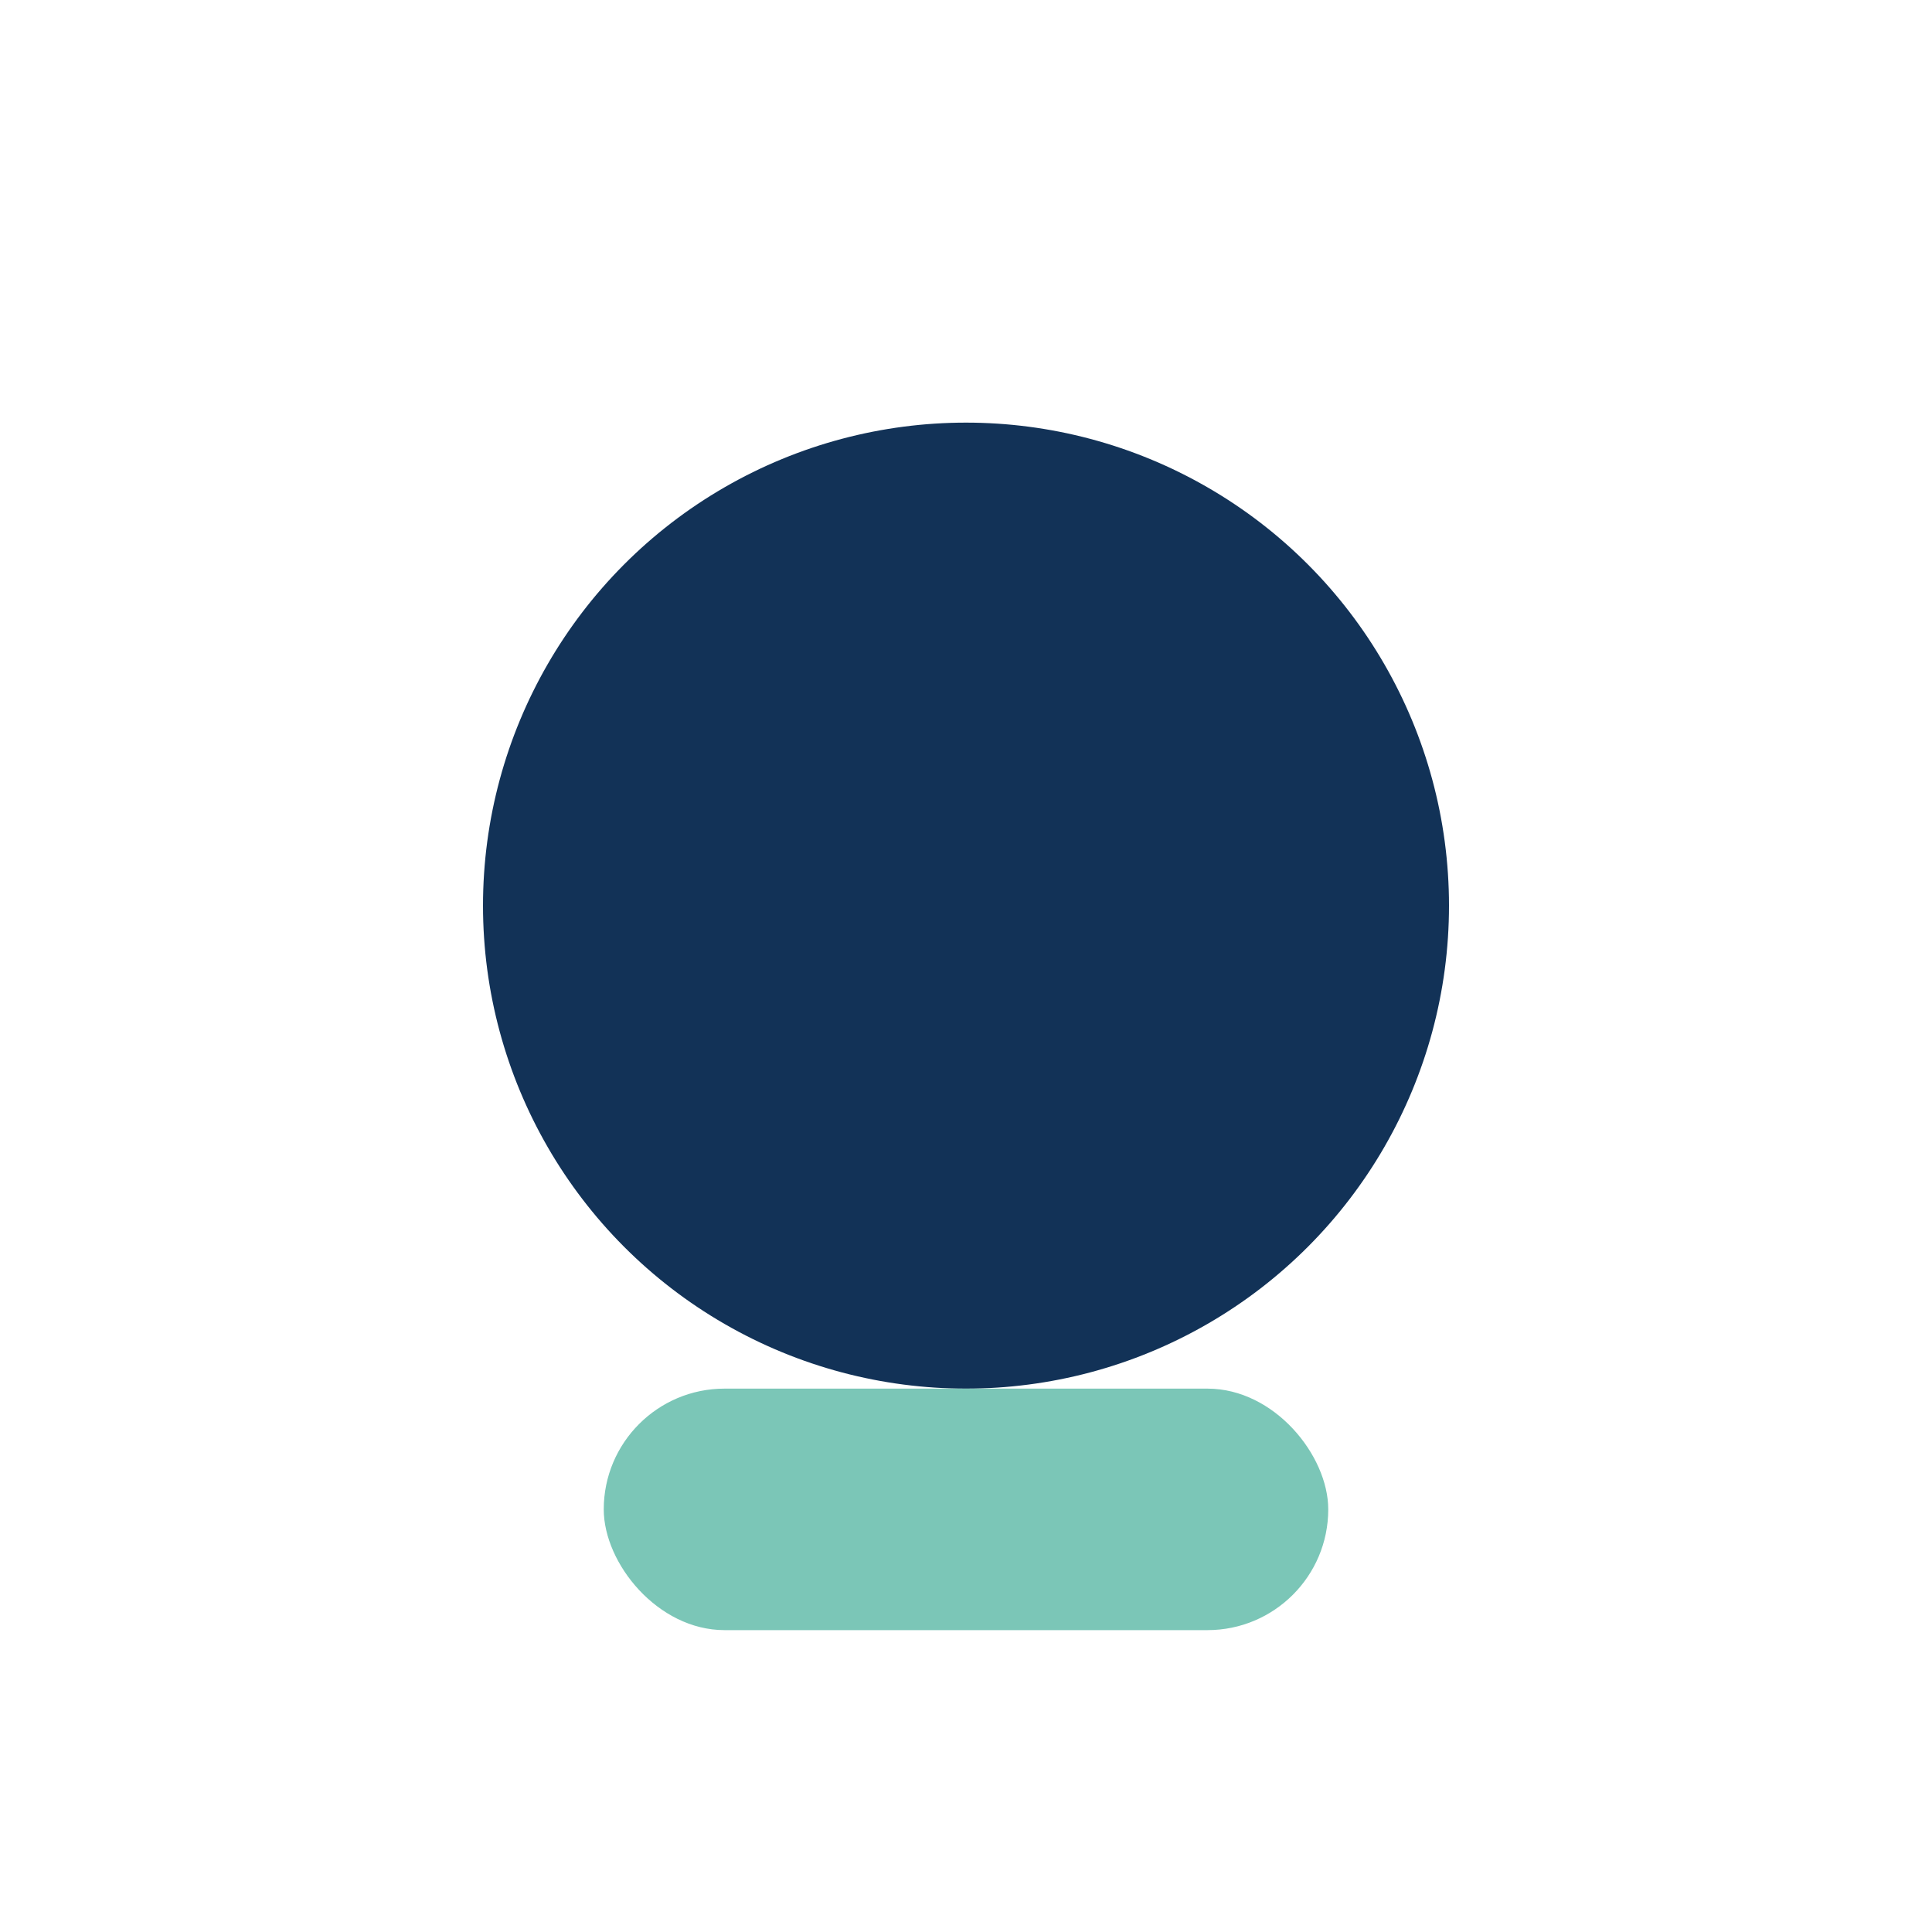 <?xml version="1.0" encoding="UTF-8"?>
<svg xmlns="http://www.w3.org/2000/svg" width="32" height="32" viewBox="0 0 32 32"><circle cx="16" cy="15" r="8" fill="#123257"/><rect x="10" y="23" width="12" height="4" rx="2" fill="#7BC6B7"/></svg>